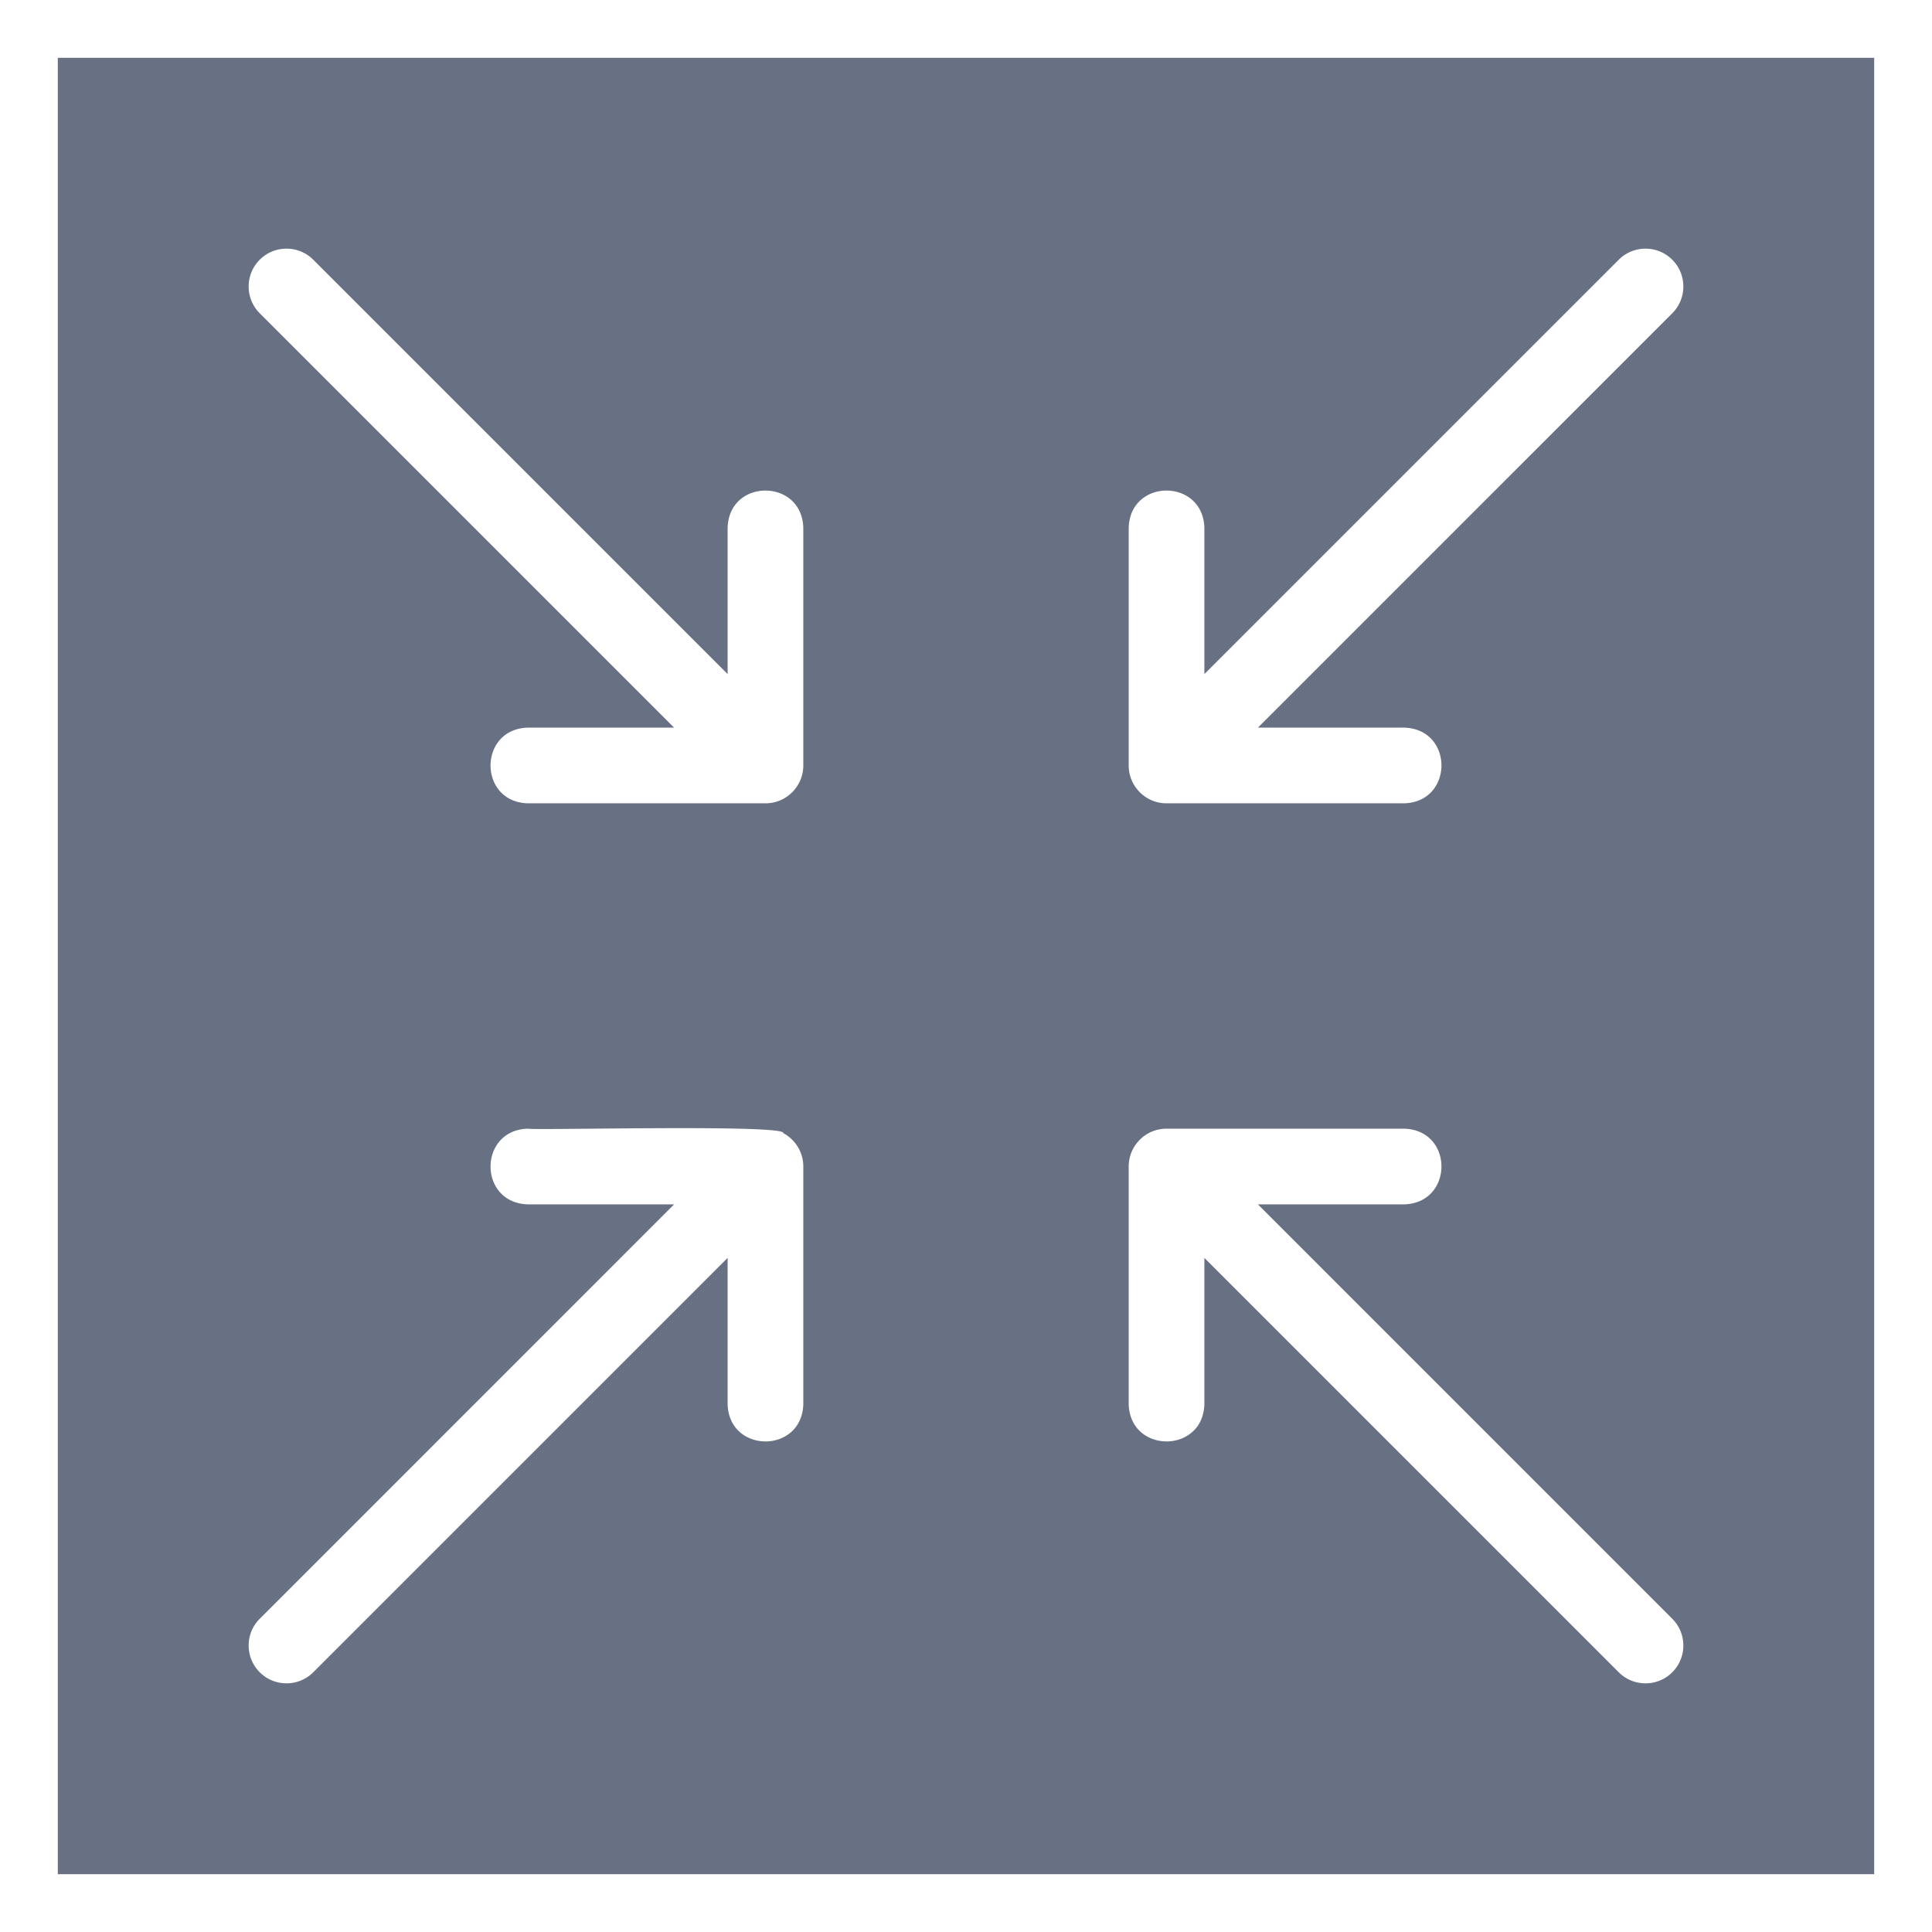 <svg xmlns="http://www.w3.org/2000/svg" version="1.1" xmlns:xlink="http://www.w3.org/1999/xlink" width="512" height="512" x="0" y="0" viewBox="0 0 512 512" style="enable-background:new 0 0 512 512" xml:space="preserve"><g><path fill-rule="evenodd" d="M496.681 15.319H15.319v481.362h481.362zM207.586 300.295c.929-2.406-66.158-.702-67.667-1.184-13.214.342-13.232 19.717 0 20.057h38.726L68.833 428.989c-3.914 3.911-3.914 10.269 0 14.18 3.913 3.911 10.268 3.911 14.182 0l109.812-109.811v38.719c.328 13.19 19.711 13.254 20.057 0v-62.938c.014-3.713-2.082-7.117-5.298-8.844zm125.769 18.874h38.727c13.187-.326 13.255-19.705 0-20.057h-62.937a9.958 9.958 0 0 0-7.006 2.858c-1.929 1.898-3.012 4.399-3.023 7.17v62.938c.326 13.188 19.712 13.255 20.057 0v-38.719L428.985 443.17c3.914 3.911 10.274 3.911 14.185 0s3.911-10.269 0-14.18zM192.827 178.641 83.015 68.83c-3.914-3.911-10.269-3.911-14.182 0-3.914 3.921-3.914 10.269 0 14.19l109.812 109.811h-38.727c-13.193.329-13.251 19.711 0 20.057h62.937a9.961 9.961 0 0 0 7.175-3.029h.007c1.817-1.897 2.837-4.305 2.846-7v-62.938c-.326-13.193-19.714-13.25-20.057 0l.001 38.72zm140.528 14.19L443.17 83.02c3.911-3.921 3.911-10.269 0-14.19-3.911-3.911-10.271-3.911-14.185 0L319.173 178.641v-38.719c-.33-13.194-19.712-13.25-20.057 0v62.938c.009 2.694 1.03 5.103 2.846 7h.004c1.902 1.931 4.401 3.019 7.178 3.029h62.937c13.191-.325 13.252-19.714 0-20.057l-38.726-.001z" clip-rule="evenodd" fill="#687184" opacity="1" data-original="#000000"></path></g></svg>